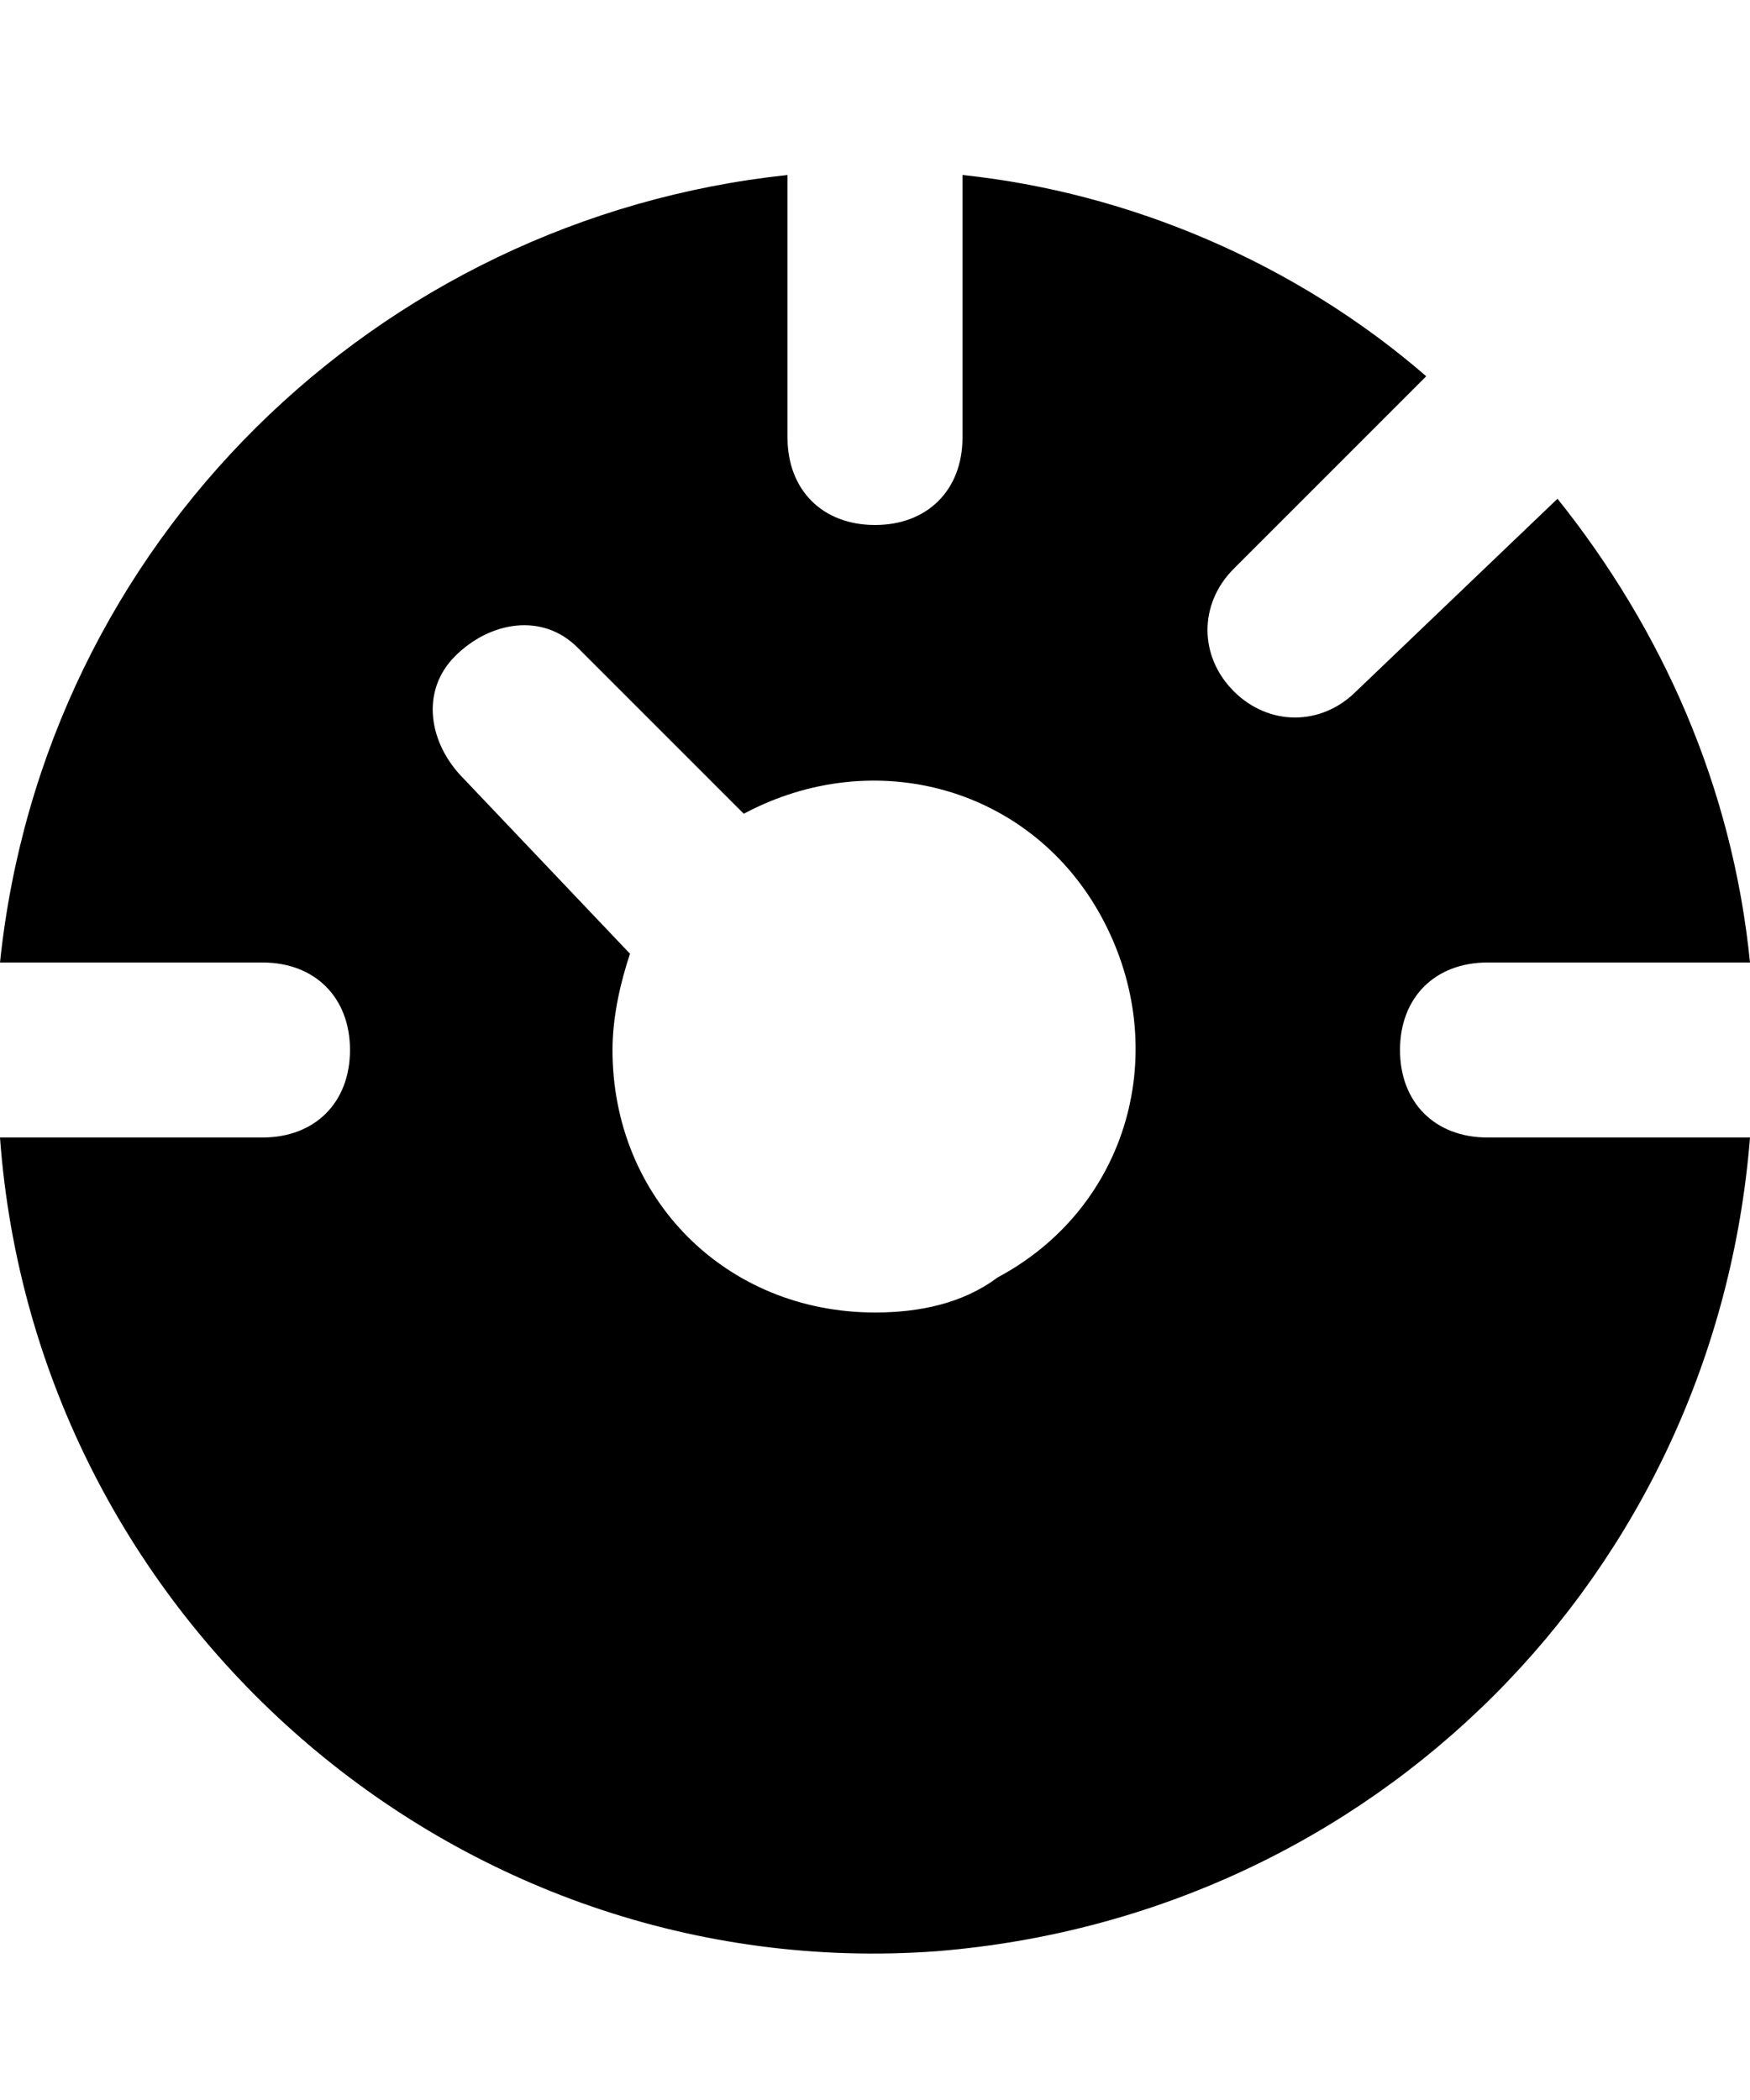 <svg xmlns="http://www.w3.org/2000/svg" viewBox="0 0 20 24" fill="currentColor"><path d="M16 12c0-.6.4-1 1-1h3c-.2-2-1-3.8-2.2-5.3l-2.3 2.2c-.4.4-1 .4-1.4 0-.4-.4-.4-1 0-1.4l2.2-2.2C14.8 3 12.9 2.2 11 2v3c0 .6-.4 1-1 1s-1-.4-1-1V2c-4.7.5-8.5 4.2-9 9h3c.6 0 1 .4 1 1s-.4 1-1 1H0c.4 5.5 5.2 9.7 10.7 9.3 5-.4 8.9-4.3 9.3-9.3h-3c-.6 0-1-.4-1-1zm-6 3c-1.7 0-3-1.3-3-3 0-.4.1-.8.2-1.1l-1.9-2c-.4-.4-.5-1-.1-1.4s1-.5 1.4-.1l.1.1 1.8 1.8c1.5-.8 3.3-.3 4.1 1.2.8 1.5.3 3.3-1.2 4.1-.4.3-.9.4-1.4.4z"/></svg>